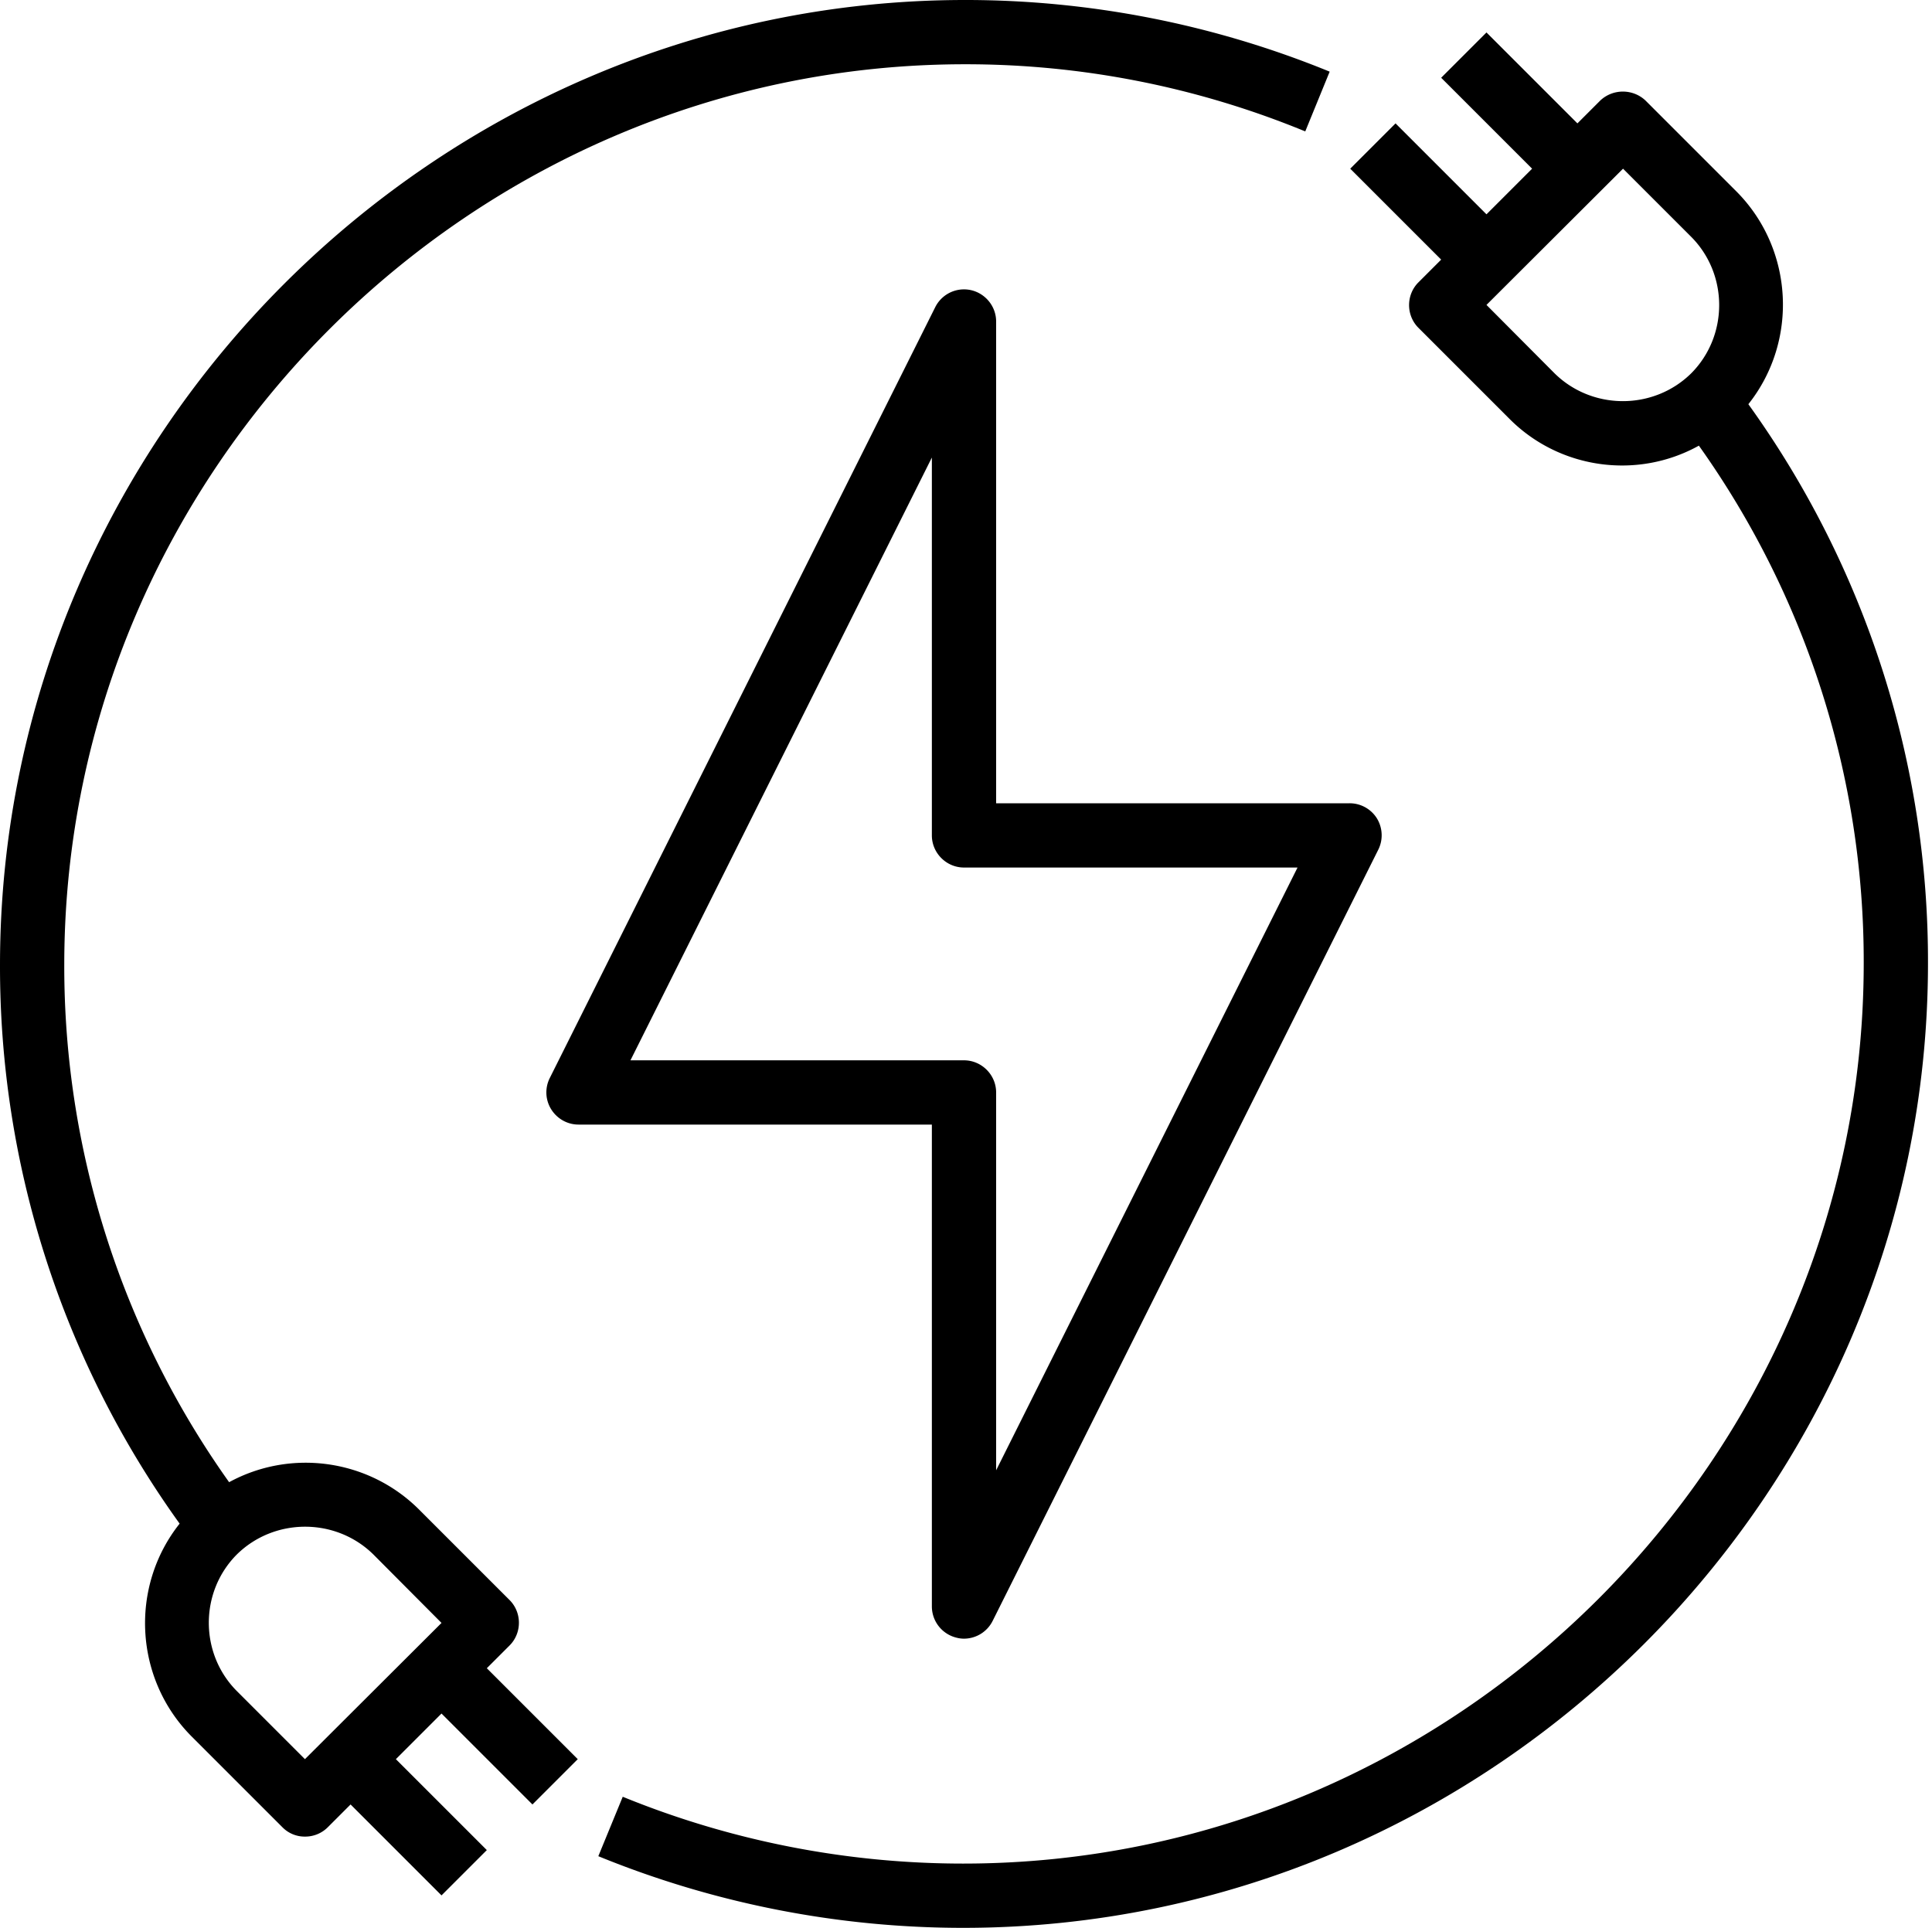 <svg xmlns="http://www.w3.org/2000/svg" xml:space="preserve" style="fill-rule:evenodd;clip-rule:evenodd;stroke-linejoin:round;stroke-miterlimit:2" viewBox="0 0 481 480"><path d="M358.8 219.76A8.01 8.01 0 0 0 352 216h-88V96c-.026-4.371-3.629-7.953-8-7.953a8.01 8.01 0 0 0-7.12 4.353l-96 192a8 8 0 0 0-.856 3.6c0 4.38 3.596 7.987 7.976 8h88v120a8.02 8.02 0 0 0 6.16 7.76 7.3 7.3 0 0 0 1.84.24 8.01 8.01 0 0 0 7.12-4.4l96-192a8.06 8.06 0 0 0-.32-7.84M264 382.08V288c0-4.389-3.611-8-8-8h-83.04L248 129.92V224c0 4.389 3.611 8 8 8h83.04z" style="fill-rule:nonzero" transform="translate(-15.999 -16)"/><path d="M451.28 116.64c12.526-15.773 11.245-38.681-2.96-52.96l-22.64-22.64c-3.143-2.983-8.137-2.983-11.28 0l-5.68 5.68-22.64-22.64-11.28 11.28L397.44 58l-11.36 11.36-22.64-22.64L352.16 58l22.64 22.64-5.68 5.68c-3.081 3.1-3.081 8.18 0 11.28l22.64 22.64c12.416 12.519 31.783 15.276 47.2 6.72A221.46 221.46 0 0 1 480 256c-.11 122.917-101.283 223.999-224.2 223.999a224.2 224.2 0 0 1-84.76-16.639l-6.08 14.8A240.2 240.2 0 0 0 255.8 496c131.694 0 240.09-108.306 240.2-240a237.4 237.4 0 0 0-44.72-139.36m-14.24-7.68c-9.373 9.221-24.627 9.221-34 0l-16.96-17.04 34-33.92 16.96 16.96c9.297 9.339 9.297 24.661 0 34M256 16c-131.599.162-239.838 108.401-240 240a237.4 237.4 0 0 0 44.72 139.36c-12.526 15.773-11.245 38.681 2.96 52.96l22.64 22.64a7.74 7.74 0 0 0 5.6 2.32 7.93 7.93 0 0 0 5.68-2.32l5.68-5.68 22.64 22.64 11.28-11.28L114.56 454l11.36-11.36 22.64 22.64L159.84 454l-22.64-22.64 5.68-5.68c3.081-3.1 3.081-8.18 0-11.28l-22.64-22.64c-12.482-12.393-31.755-15.137-47.2-6.72A221.46 221.46 0 0 1 32 256c.136-122.831 101.169-223.864 224-224a221.9 221.9 0 0 1 84.96 16.72l6.08-14.88A239.45 239.45 0 0 0 256 16M74.96 403.04c9.373-9.221 24.627-9.221 34 0l16.96 17.04-34 33.92-16.96-16.96c-9.297-9.339-9.297-24.661 0-34" style="fill-rule:nonzero" transform="translate(-15.999 -16)"/></svg>